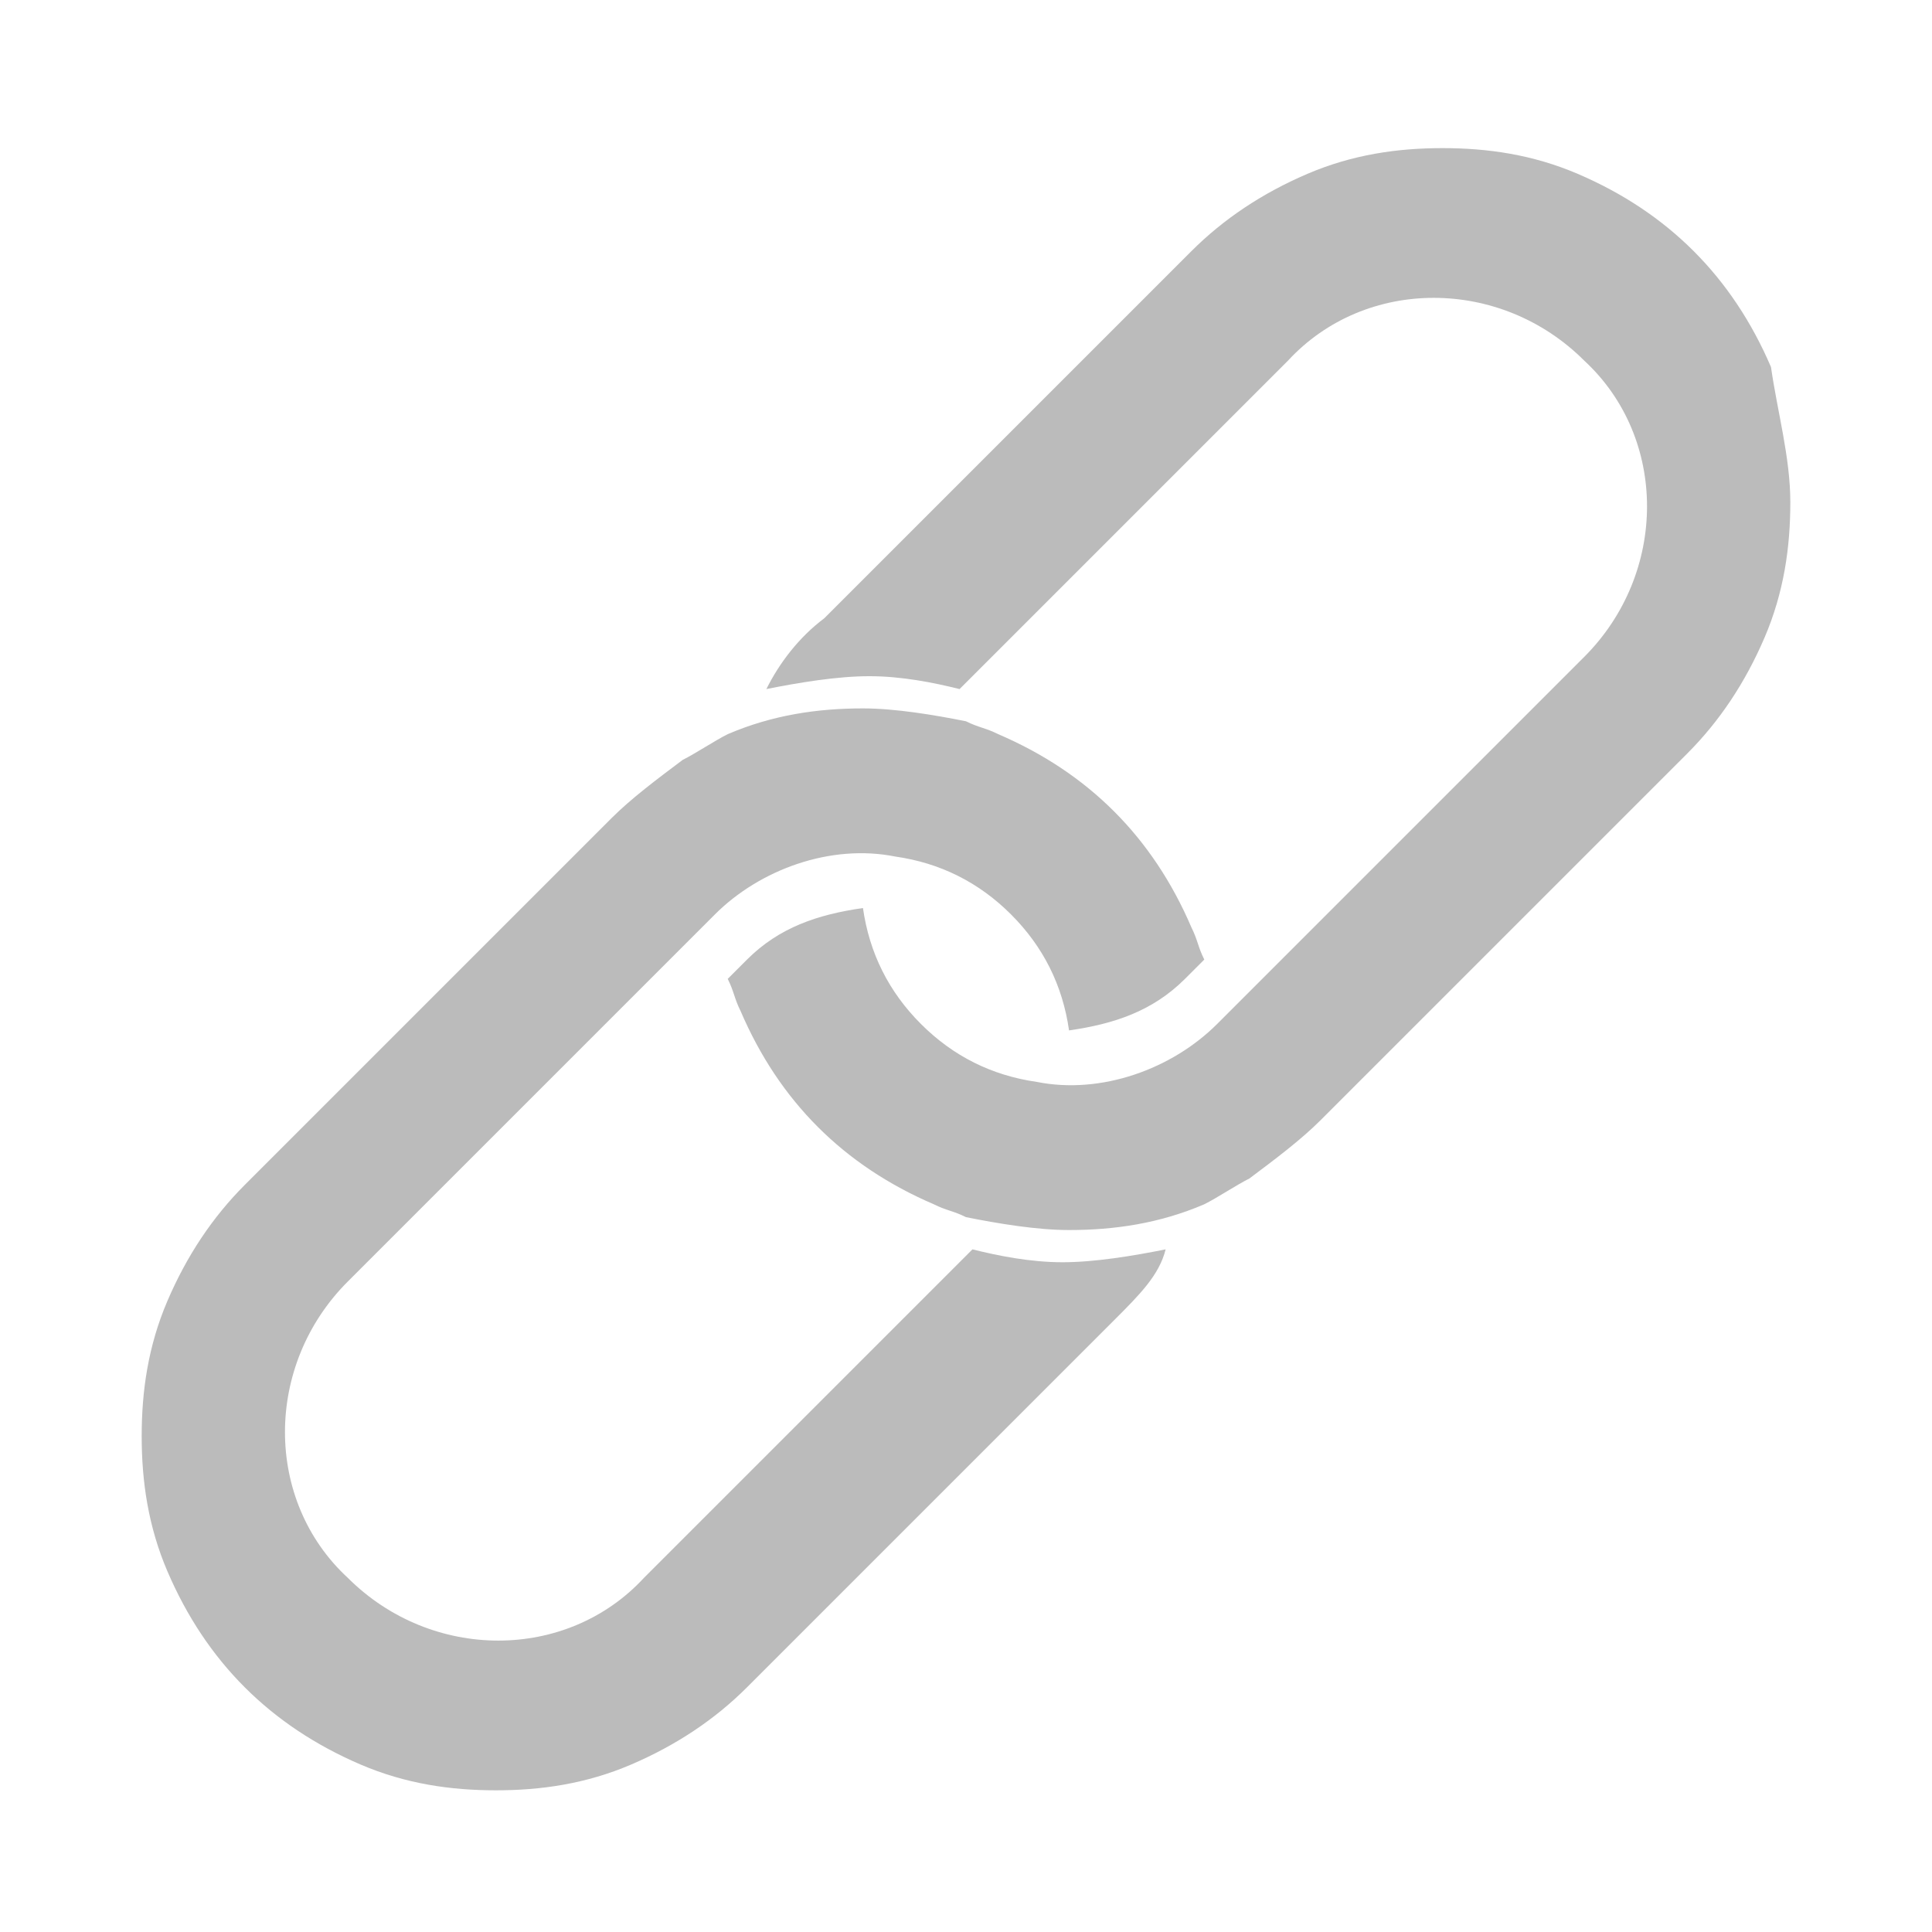 <?xml version="1.0" encoding="utf-8"?>
<!-- Generator: Adobe Illustrator 28.2.0, SVG Export Plug-In . SVG Version: 6.00 Build 0)  -->
<svg version="1.1" id="Capa_1" xmlns="http://www.w3.org/2000/svg" xmlns:xlink="http://www.w3.org/1999/xlink" x="0px" y="0px"
	 viewBox="0 0 30 30" style="enable-background:new 0 0 30 30;" xml:space="preserve">
<style type="text/css">
	.st0{fill:#BBBBBB;}
</style>
<g>
	<g>
		<path class="st0" d="M17.3,20.5l-5.7,5.7c-0.5,0.5-1.1,0.9-1.8,1.2c-0.7,0.3-1.4,0.4-2.1,0.4s-1.4-0.1-2.1-0.4s-1.3-0.7-1.8-1.2
			s-0.9-1.1-1.2-1.8c-0.3-0.7-0.4-1.4-0.4-2.1s0.1-1.4,0.4-2.1s0.7-1.3,1.2-1.8l5.7-5.7c0.3-0.3,0.7-0.6,1.1-0.9
			c0.2-0.1,0.5-0.3,0.7-0.4c0.7-0.3,1.4-0.4,2.1-0.4c0.5,0,1.1,0.1,1.6,0.2c0.2,0.1,0.3,0.1,0.5,0.2c0.7,0.3,1.3,0.7,1.8,1.2
			s0.9,1.1,1.2,1.8c0.1,0.2,0.1,0.3,0.2,0.5l-0.3,0.3c-0.5,0.5-1.1,0.7-1.8,0.8c-0.1-0.7-0.4-1.3-0.9-1.8s-1.1-0.8-1.8-0.9
			c-1-0.2-2.1,0.2-2.8,0.9l-5.7,5.7c-1.3,1.3-1.3,3.4,0,4.6c1.3,1.3,3.4,1.3,4.6,0l5.1-5.1c0.4,0.1,0.9,0.2,1.4,0.2s1.1-0.1,1.6-0.2
			C18,19.8,17.7,20.1,17.3,20.5z"/>
	</g>
	<path class="st0" d="M27.8,7.8c0,0.7-0.1,1.4-0.4,2.1s-0.7,1.3-1.2,1.8l-5.7,5.7c-0.3,0.3-0.7,0.6-1.1,0.9
		c-0.2,0.1-0.5,0.3-0.7,0.4c-0.7,0.3-1.4,0.4-2.1,0.4c-0.5,0-1.1-0.1-1.6-0.2c-0.2-0.1-0.3-0.1-0.5-0.2c-0.7-0.3-1.3-0.7-1.8-1.2
		s-0.9-1.1-1.2-1.8c-0.1-0.2-0.1-0.3-0.2-0.5l0.3-0.3c0.5-0.5,1.1-0.7,1.8-0.8c0.1,0.7,0.4,1.3,0.9,1.8s1.1,0.8,1.8,0.9
		c1,0.2,2.1-0.2,2.8-0.9l5.7-5.7c1.3-1.3,1.3-3.4,0-4.6c-1.3-1.3-3.4-1.3-4.6,0l-5.1,5.1c-0.4-0.1-0.9-0.2-1.4-0.2s-1.1,0.1-1.6,0.2
		c0.2-0.4,0.5-0.8,0.9-1.1l5.7-5.7C19,3.4,19.6,3,20.3,2.7c0.7-0.3,1.4-0.4,2.1-0.4s1.4,0.1,2.1,0.4s1.3,0.7,1.8,1.2
		s0.9,1.1,1.2,1.8C27.6,6.4,27.8,7.1,27.8,7.8z"/>
</g>
</svg>
